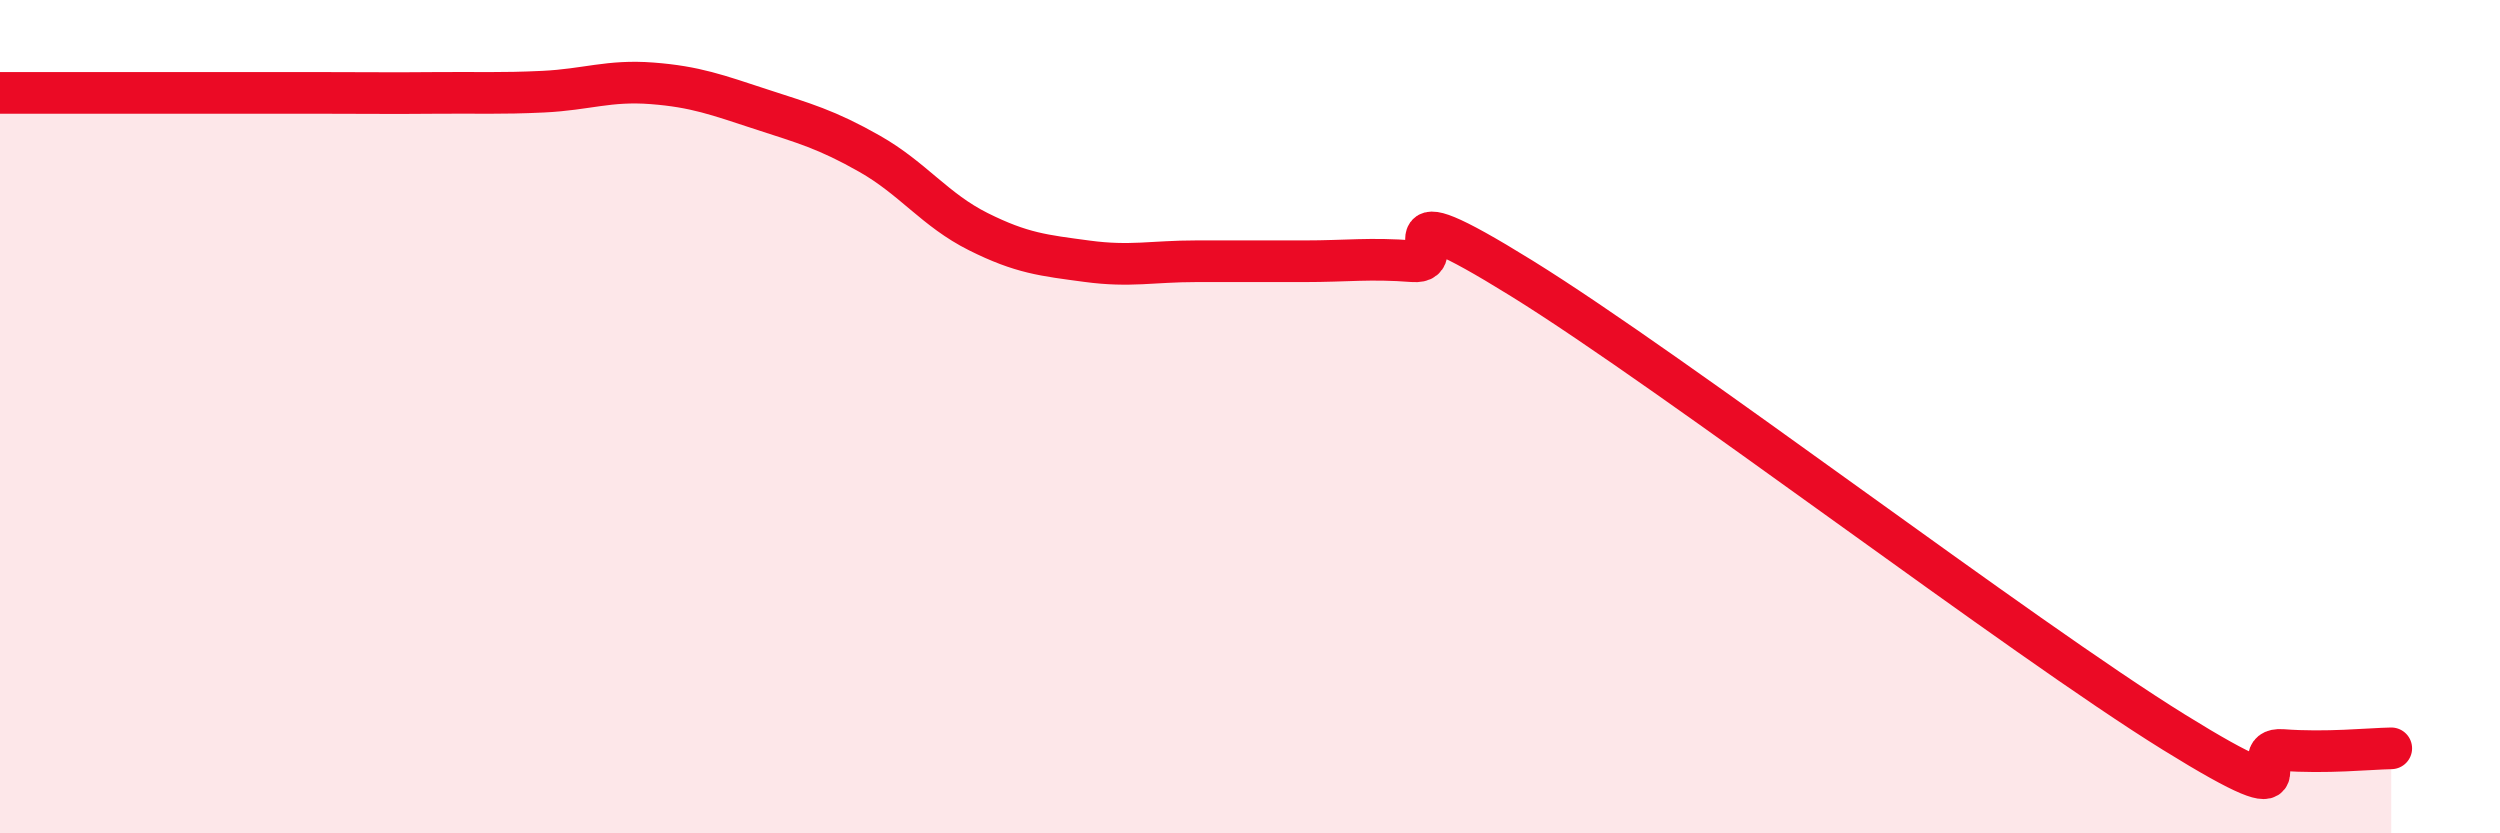 
    <svg width="60" height="20" viewBox="0 0 60 20" xmlns="http://www.w3.org/2000/svg">
      <path
        d="M 0,2.23 C 0.52,2.23 1.57,2.23 2.61,2.23 C 3.65,2.23 4.18,2.23 5.22,2.23 C 6.26,2.23 6.79,2.23 7.83,2.23 C 8.87,2.23 9.39,2.24 10.43,2.23 C 11.47,2.22 12,2.25 13.04,2.2 C 14.08,2.15 14.61,1.92 15.65,2 C 16.69,2.08 17.22,2.28 18.26,2.62 C 19.3,2.96 19.83,3.1 20.87,3.69 C 21.91,4.28 22.44,5.04 23.48,5.56 C 24.52,6.08 25.05,6.13 26.09,6.27 C 27.13,6.41 27.66,6.27 28.7,6.27 C 29.74,6.27 30.26,6.27 31.3,6.27 C 32.34,6.27 32.87,6.19 33.91,6.27 C 34.95,6.35 32.87,4.42 36.52,6.68 C 40.17,8.94 48.52,15.31 52.17,17.57 C 55.82,19.83 53.74,17.92 54.78,18 C 55.82,18.08 56.87,17.97 57.39,17.96L57.39 20L0 20Z"
        fill="#EB0A25"
        opacity="0.1"
        stroke-linecap="round"
        stroke-linejoin="round"
      />
      <path
        d="M 0,2.23 C 0.52,2.23 1.57,2.23 2.61,2.23 C 3.65,2.23 4.18,2.23 5.22,2.23 C 6.26,2.23 6.79,2.23 7.83,2.23 C 8.87,2.23 9.39,2.24 10.43,2.23 C 11.47,2.22 12,2.25 13.04,2.2 C 14.08,2.15 14.61,1.92 15.65,2 C 16.69,2.08 17.22,2.28 18.26,2.62 C 19.3,2.96 19.83,3.1 20.87,3.69 C 21.91,4.28 22.44,5.04 23.48,5.56 C 24.52,6.08 25.05,6.13 26.09,6.27 C 27.13,6.41 27.66,6.27 28.7,6.27 C 29.74,6.27 30.26,6.27 31.3,6.27 C 32.34,6.27 32.87,6.19 33.91,6.27 C 34.95,6.35 32.87,4.42 36.52,6.68 C 40.17,8.94 48.52,15.31 52.17,17.57 C 55.82,19.83 53.74,17.92 54.78,18 C 55.82,18.08 56.87,17.97 57.39,17.96"
        stroke="#EB0A25"
        stroke-width="1"
        fill="none"
        stroke-linecap="round"
        stroke-linejoin="round"
      />
    </svg>
  